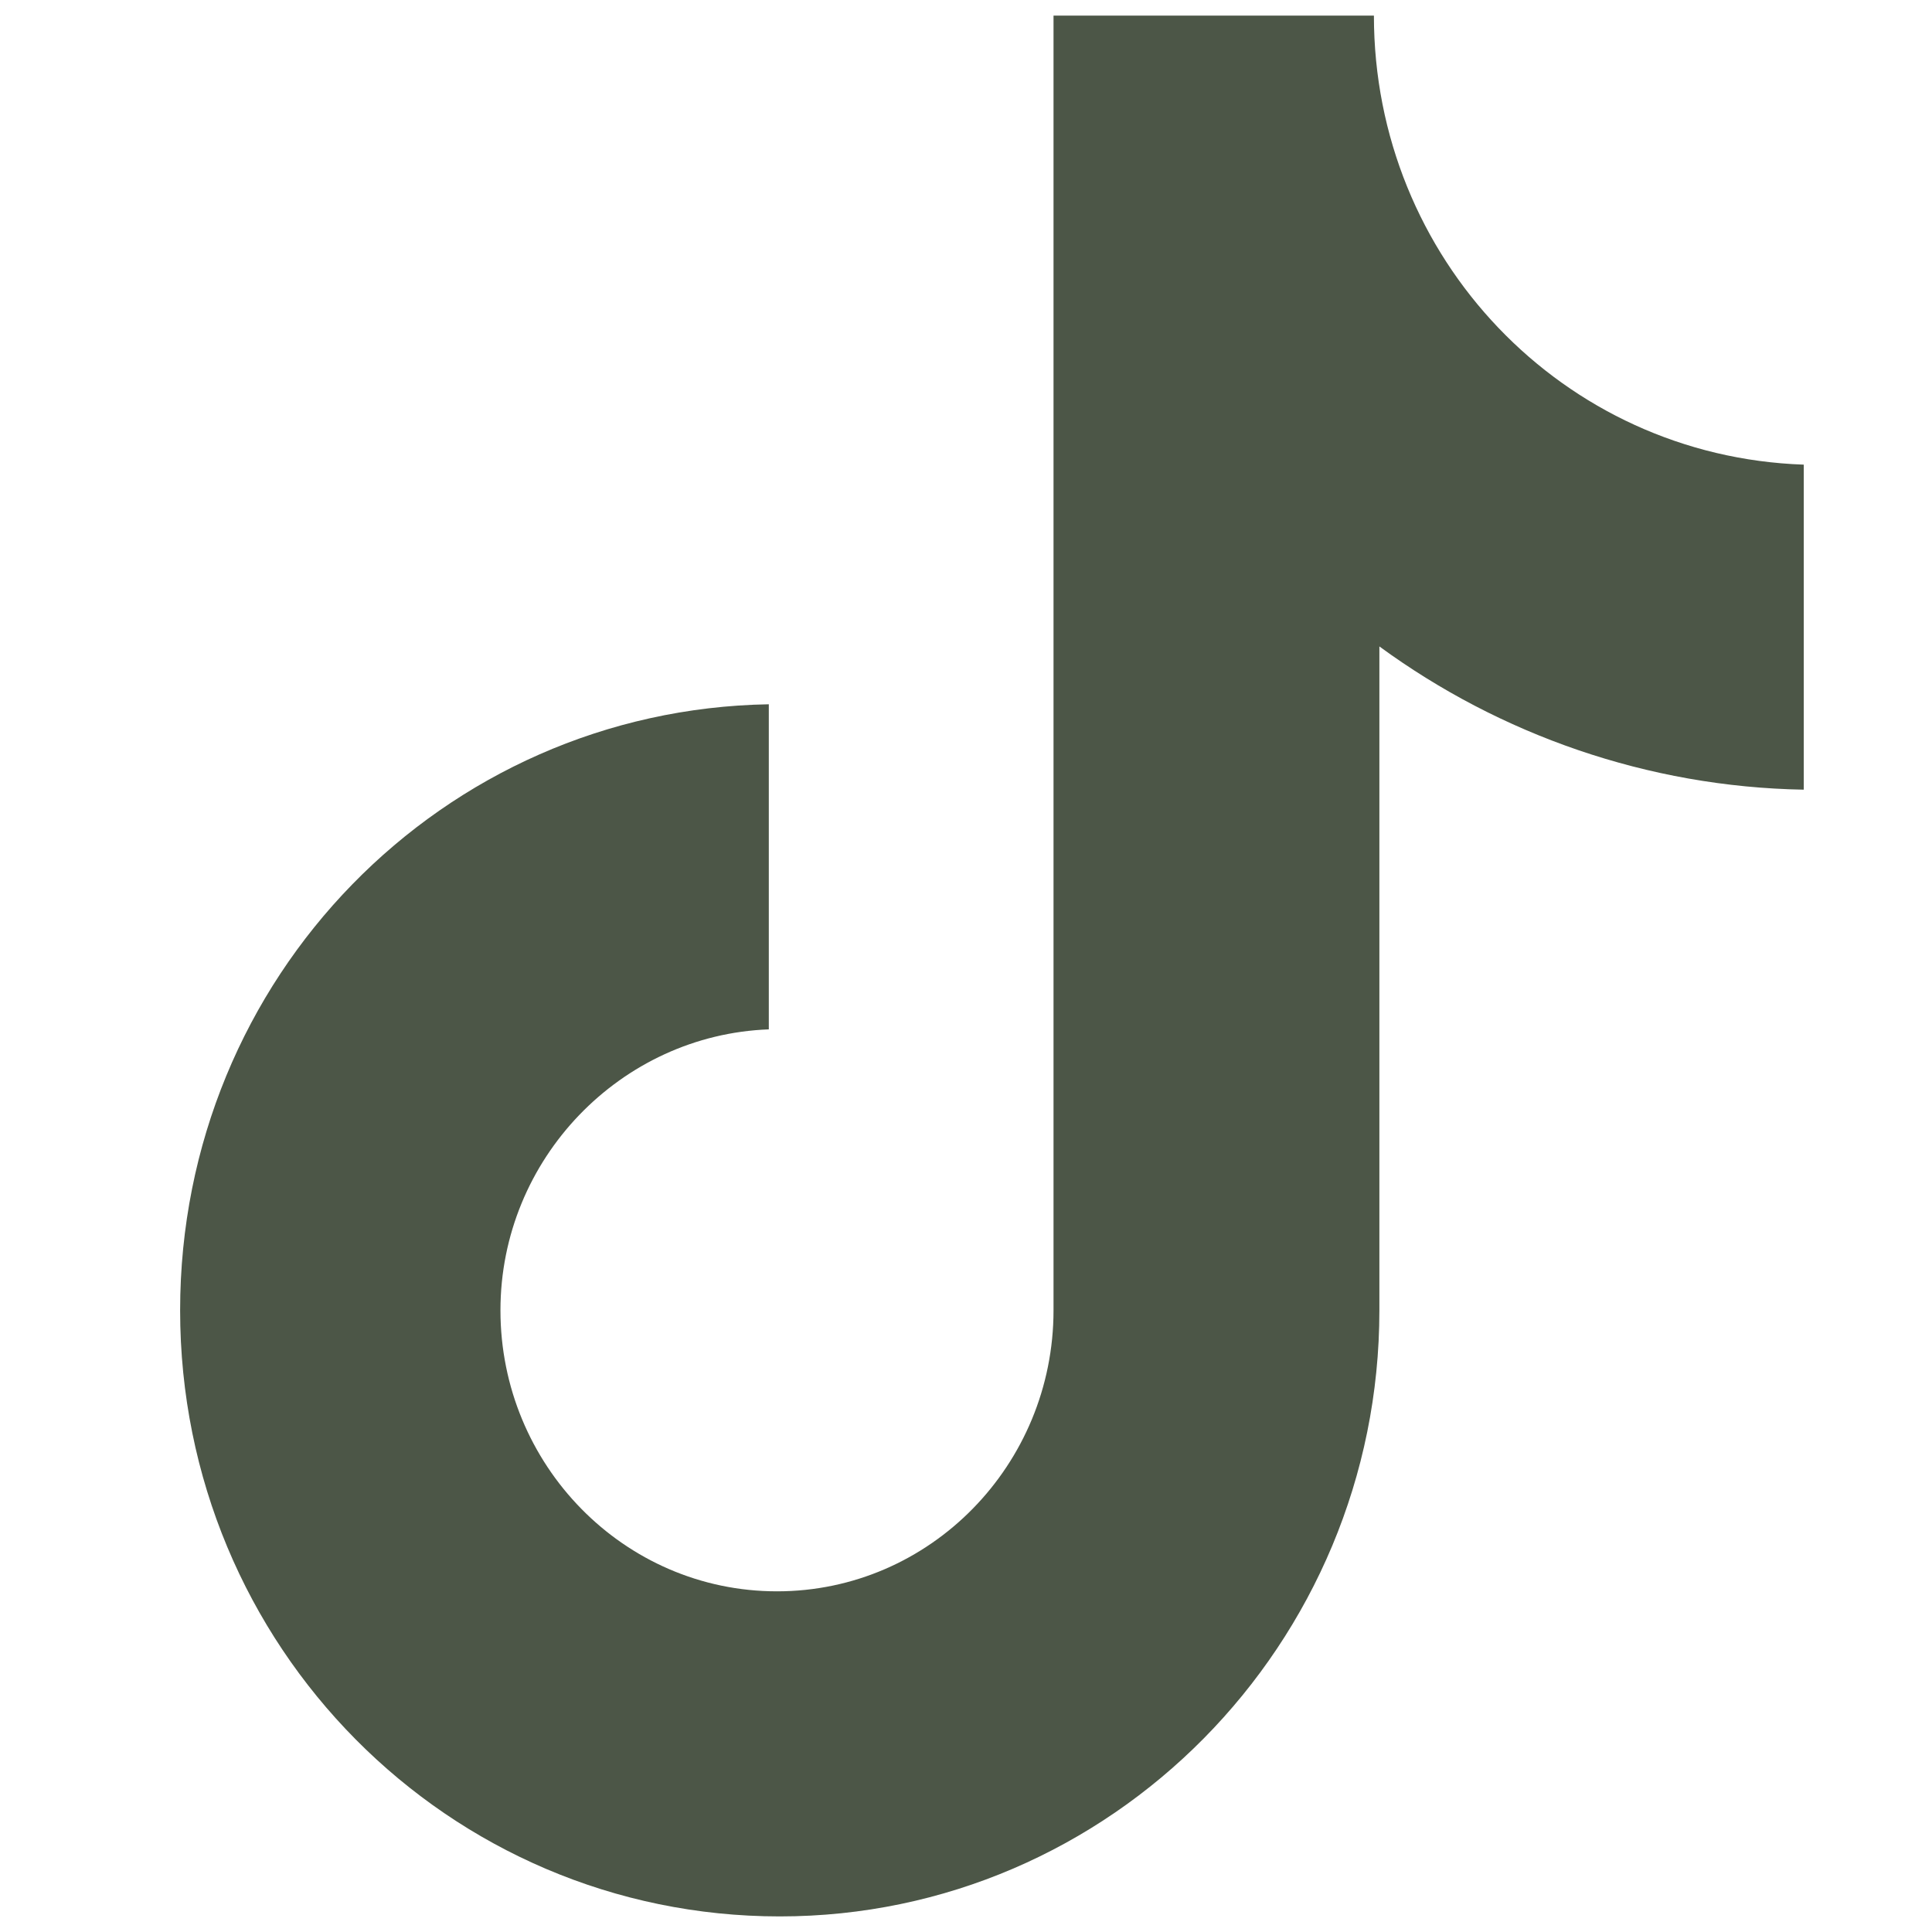 <svg width="30" height="30" viewBox="0 0 30 30" fill="none" xmlns="http://www.w3.org/2000/svg">
<g clip-path="url(#clip0_1478_18)">
<path d="M21.334 0.242H16.359V20.347C16.359 22.743 14.446 24.71 12.065 24.71C9.684 24.71 7.771 22.743 7.771 20.347C7.771 17.994 9.642 16.069 11.938 15.984V10.936C6.878 11.022 2.797 15.171 2.797 20.347C2.797 25.566 6.963 29.758 12.108 29.758C17.252 29.758 21.419 25.523 21.419 20.347V10.038C23.29 11.407 25.585 12.22 28.009 12.262V7.215C24.267 7.086 21.334 4.006 21.334 0.242Z" fill="#4C5647"/>
</g>
<defs>
<clipPath id="clip0_1478_18">
<rect width="29.516" height="29.516" fill="white" transform="translate(0.337 0.242)"/>
</clipPath>
</defs>
</svg>
